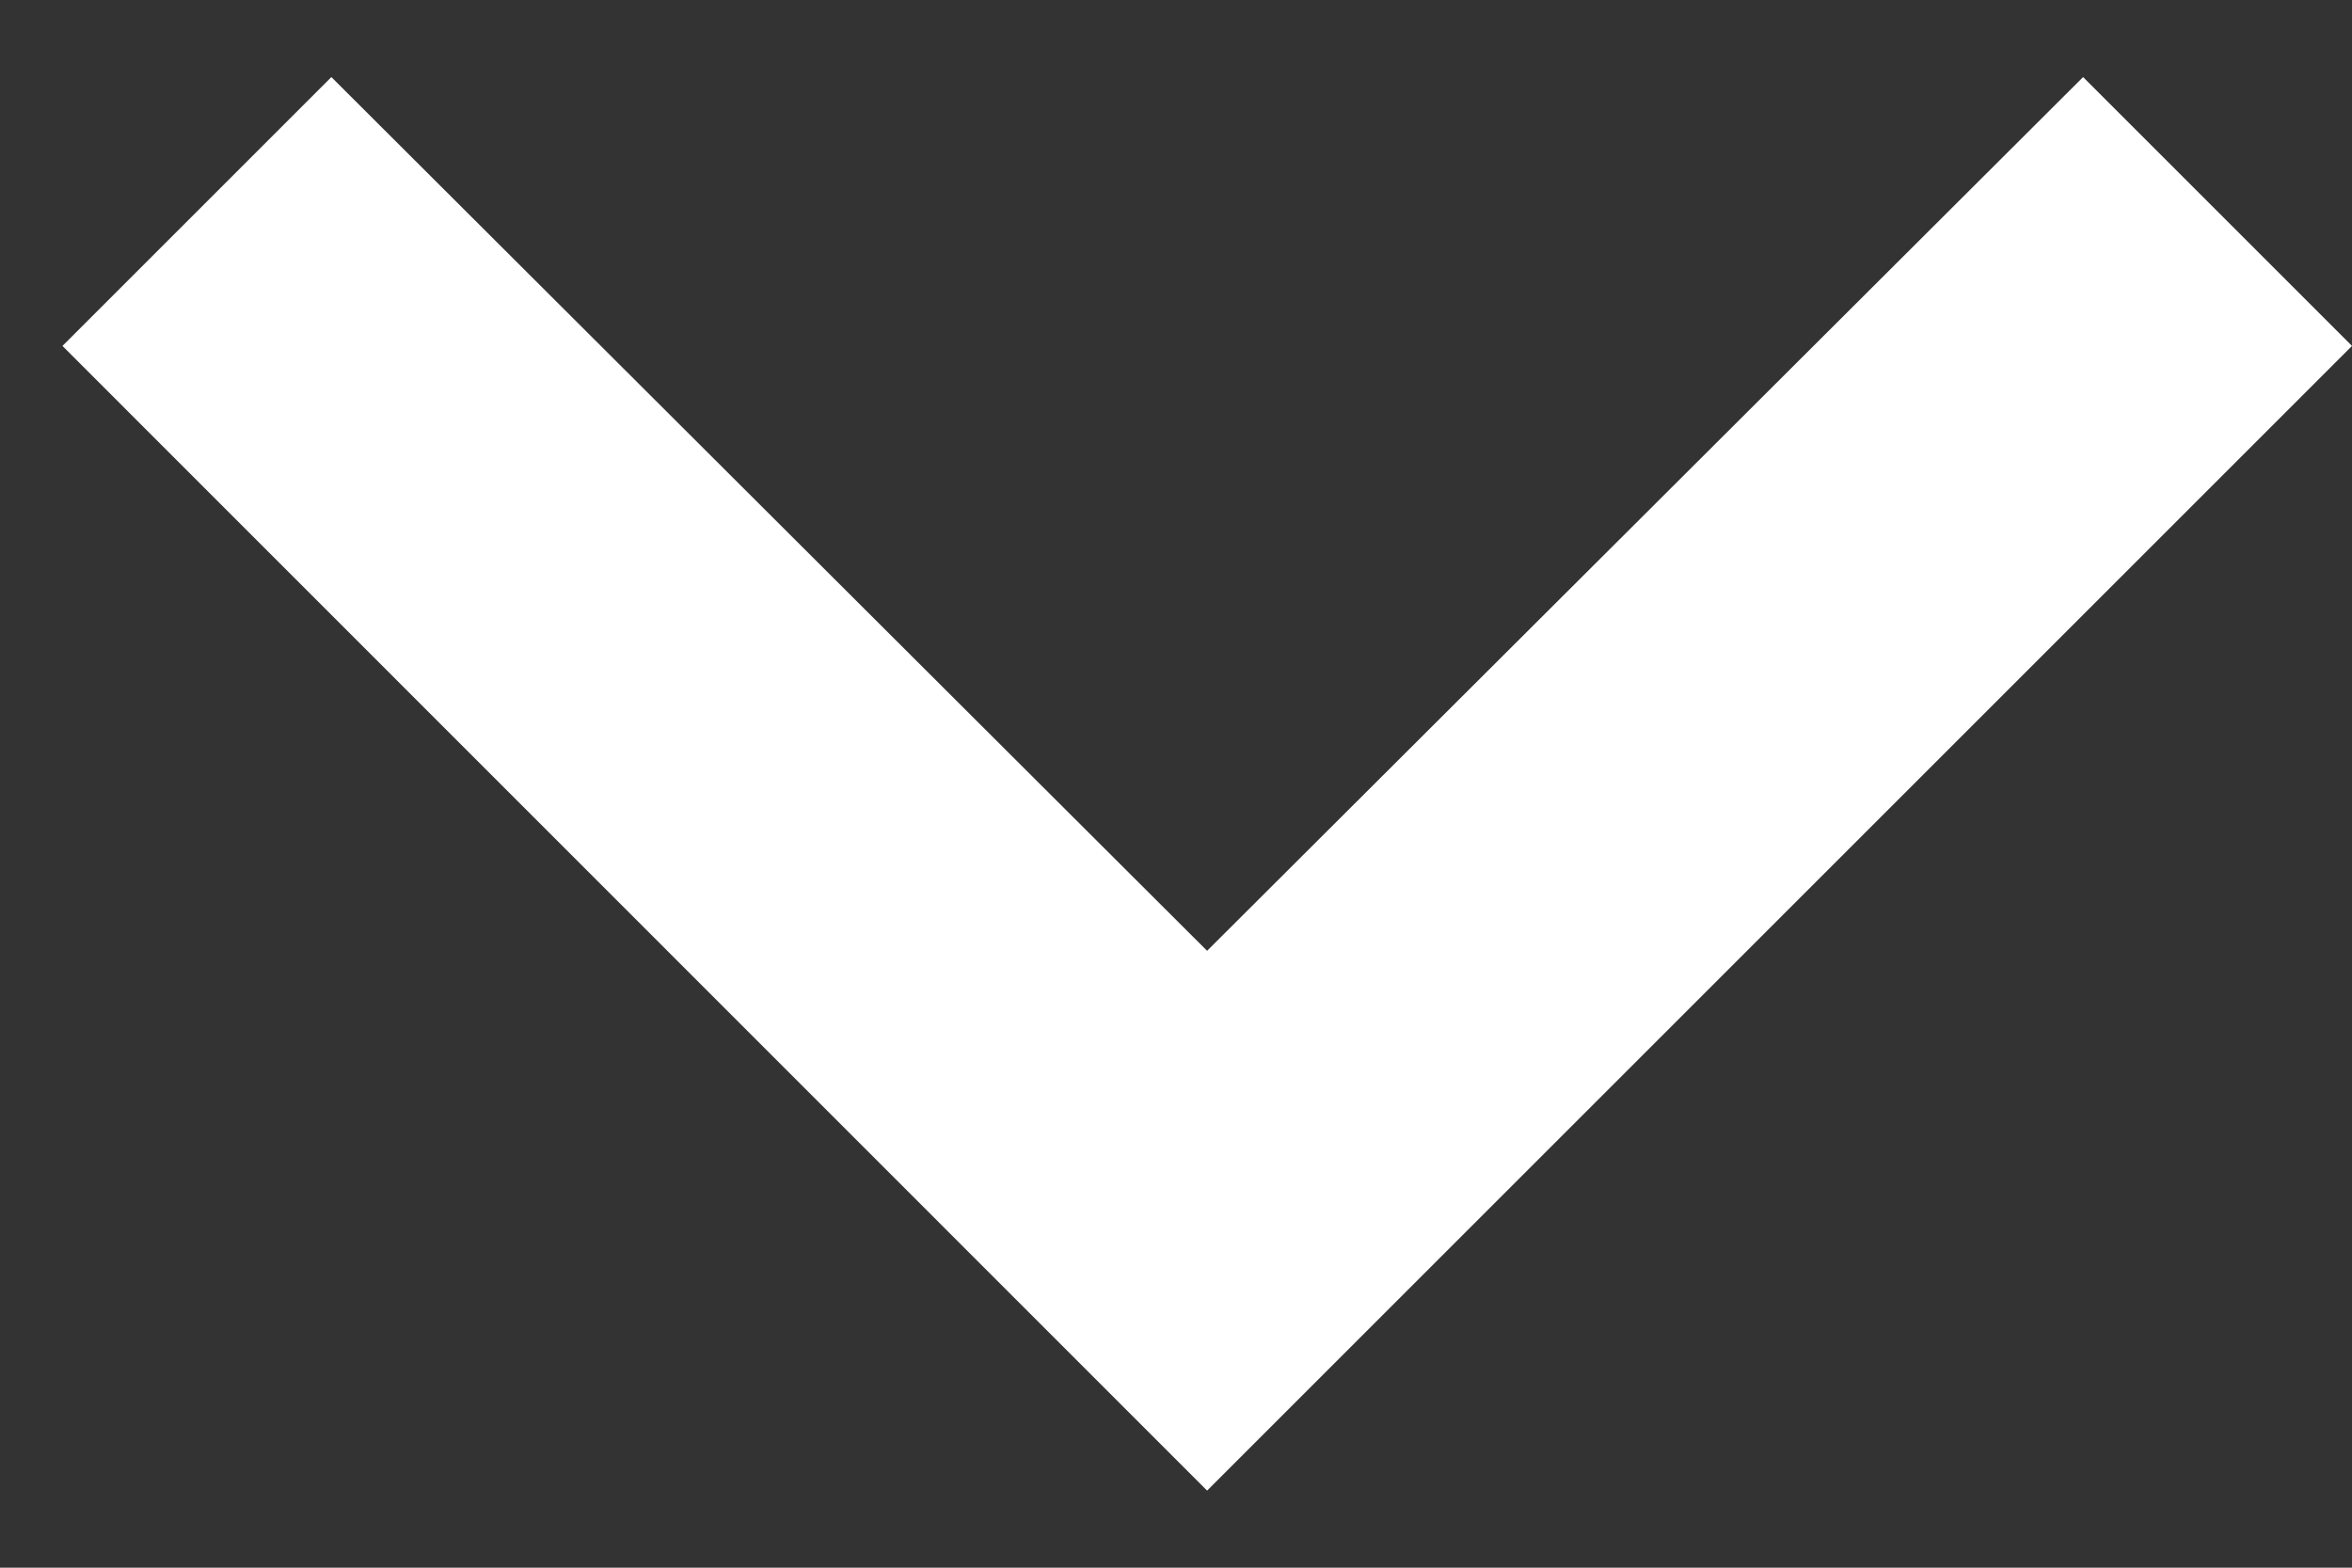 <svg width="9" height="6" viewBox="0 0 9 6" fill="none" xmlns="http://www.w3.org/2000/svg">
<rect x="0" y="0" width="9" height="6" fill="#333333" stroke="none"/>
<path d="M1.268 0.295L4.619 3.639L7.971 0.295L9 1.324L4.619 5.705L0.239 1.324L1.268 0.295Z" fill="white"/>
</svg>
